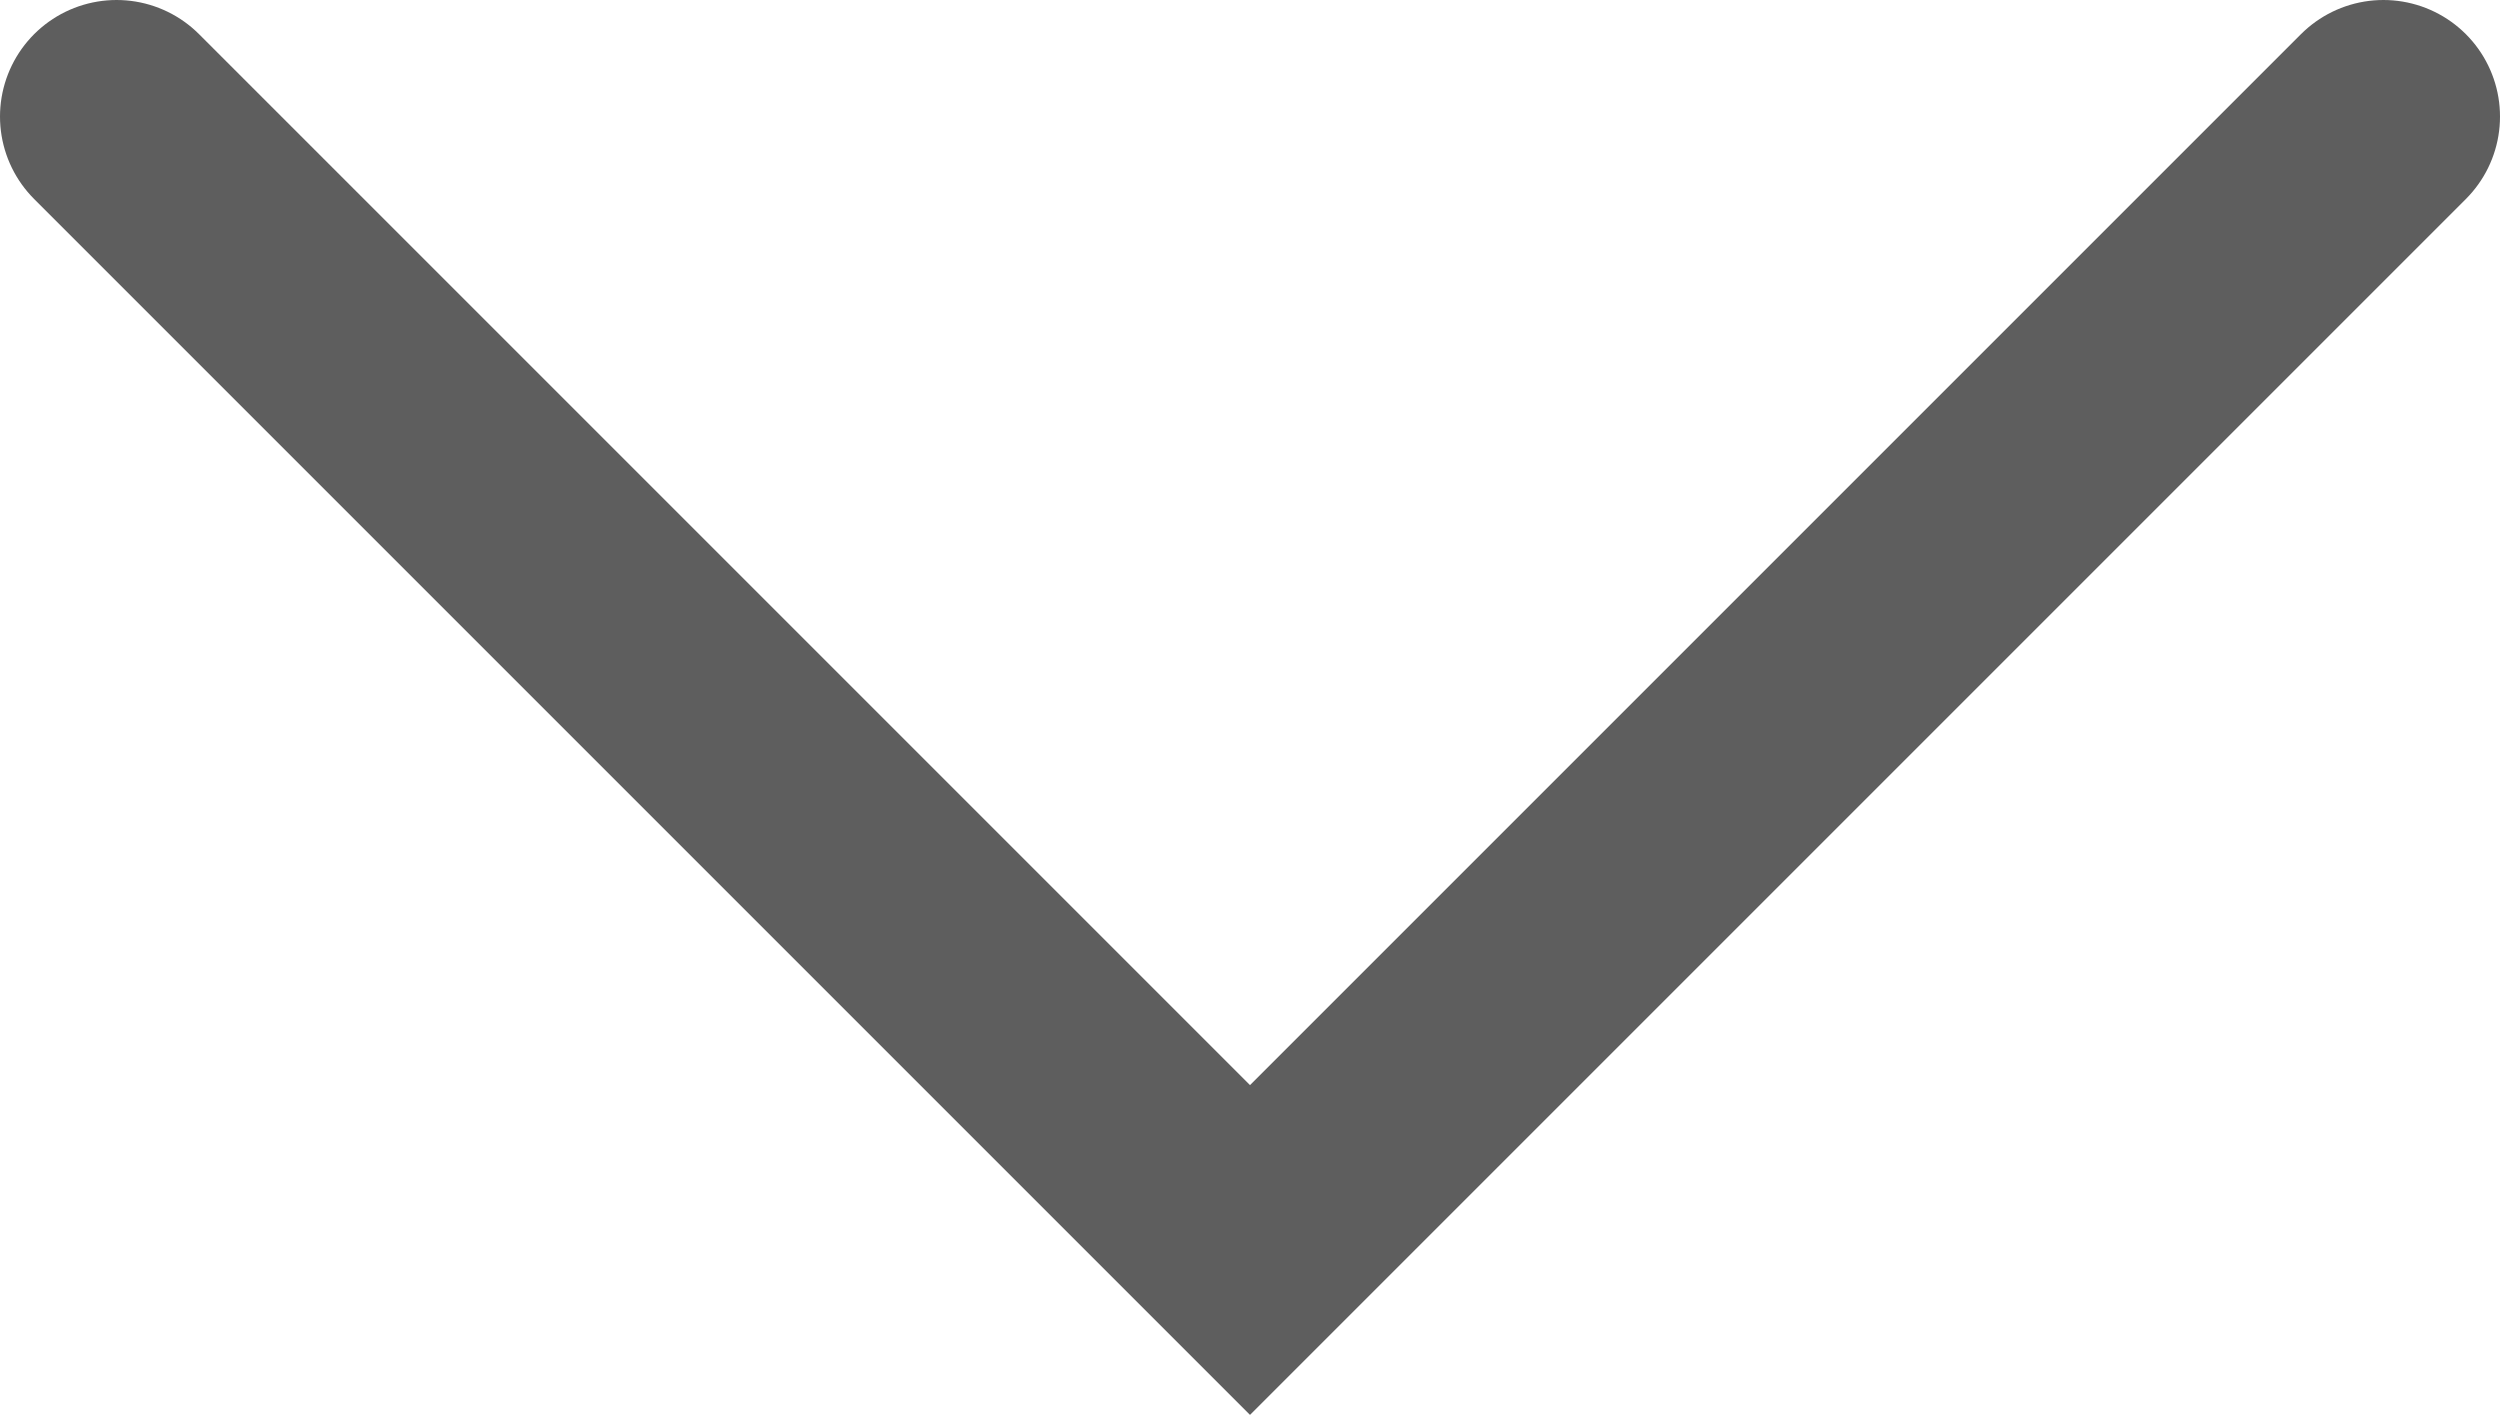 <svg id="Layer_1" data-name="Layer 1" xmlns="http://www.w3.org/2000/svg" viewBox="0 0 42.888 24.273">
  <title>downwardchevron</title>
  <polyline points="2 2 21.444 21.444 40.888 2" style="fill:rgba(0,0,0,0);stroke: #5e5e5e;stroke-linecap: round;stroke-miterlimit: 10;stroke-width: 4px"/>
</svg>
